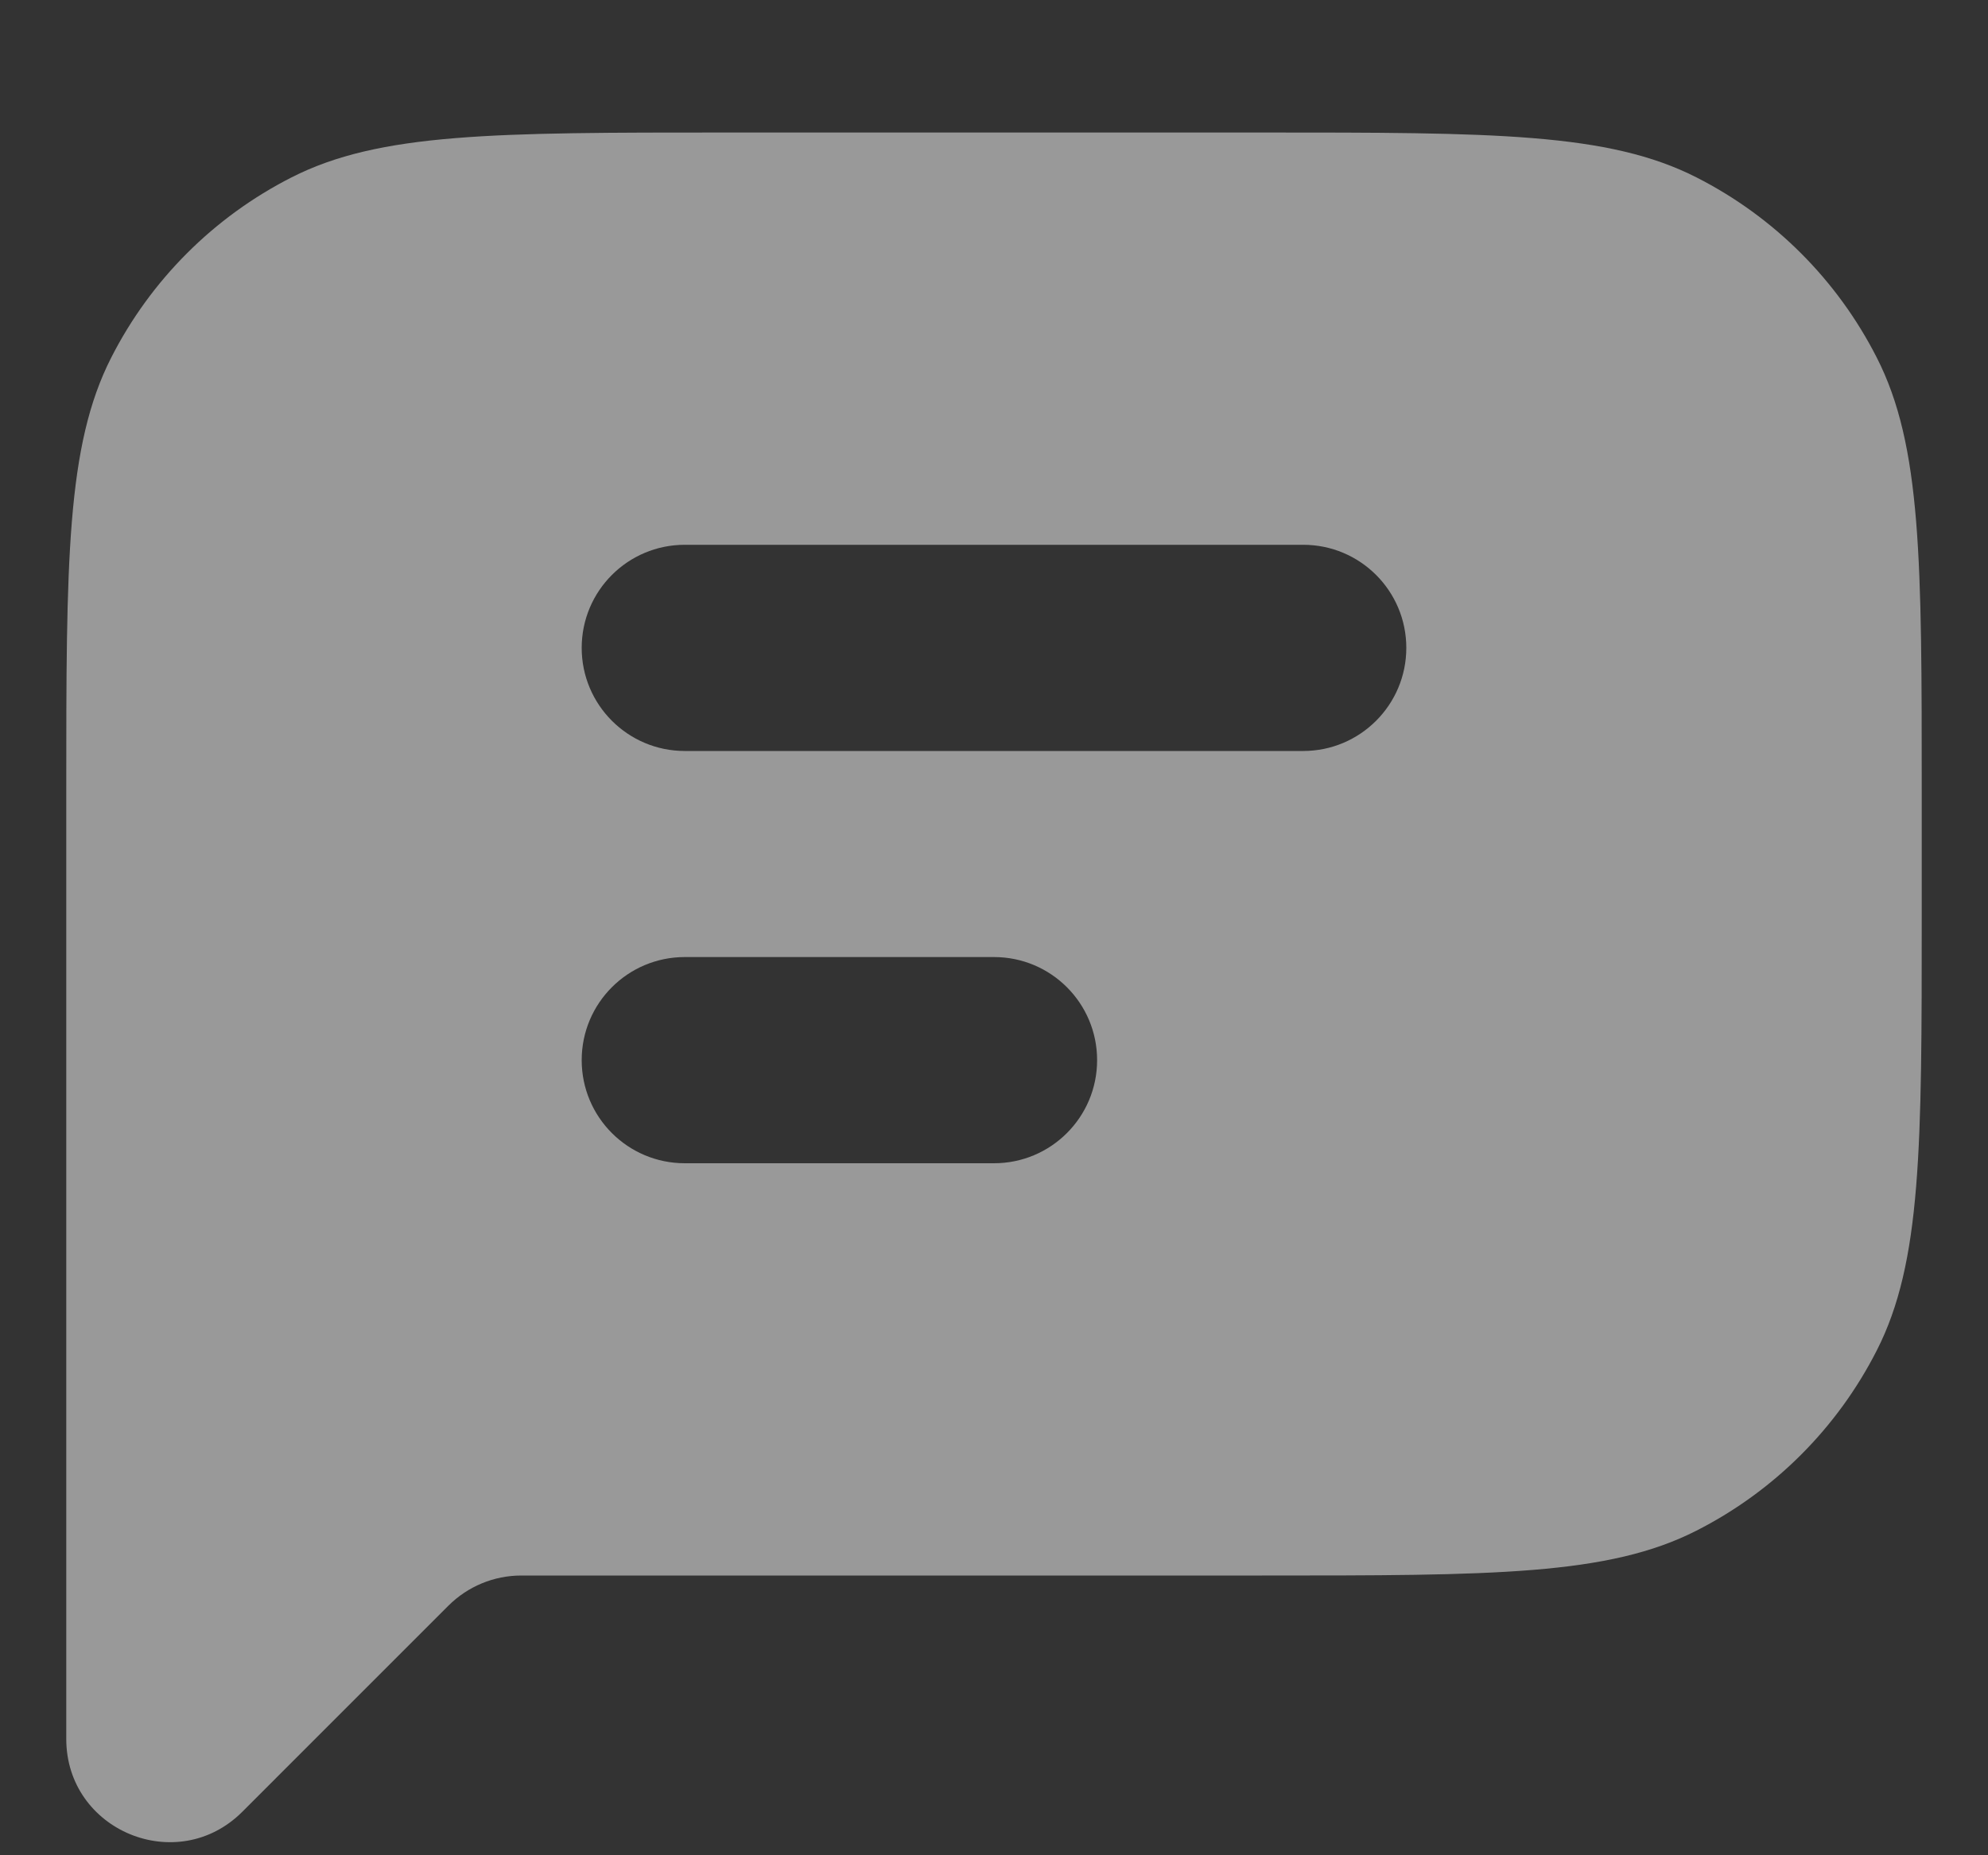 <svg width="15" height="14" viewBox="0 0 15 14" fill="none" xmlns="http://www.w3.org/2000/svg">
<rect x="0" y="0" width="15" height="14" fill="#333333" stroke="none"/>
<g opacity="0.5" clip-path="url(#clip0_3_32)">
<path fill-rule="evenodd" clip-rule="evenodd" d="M0.5 5.978C0.5 4.235 0.5 3.364 0.839 2.699C1.137 2.113 1.613 1.637 2.199 1.339C2.864 1 3.735 1 5.478 1H9.522C11.265 1 12.136 1 12.801 1.339C13.387 1.637 13.863 2.113 14.161 2.699C14.5 3.364 14.5 4.235 14.5 5.978V6.911C14.5 8.653 14.5 9.525 14.161 10.19C13.863 10.776 13.387 11.252 12.801 11.55C12.136 11.889 11.265 11.889 9.522 11.889H3.933C3.727 11.889 3.529 11.971 3.383 12.117L1.828 13.672C1.338 14.162 0.5 13.815 0.5 13.122V11.889V8V5.978ZM5.167 4.111C4.737 4.111 4.389 4.459 4.389 4.889C4.389 5.318 4.737 5.667 5.167 5.667H9.833C10.263 5.667 10.611 5.318 10.611 4.889C10.611 4.459 10.263 4.111 9.833 4.111H5.167ZM5.167 7.222C4.737 7.222 4.389 7.57 4.389 8C4.389 8.43 4.737 8.778 5.167 8.778H7.5C7.93 8.778 8.278 8.43 8.278 8C8.278 7.57 7.93 7.222 7.5 7.222H5.167Z" fill="white"/>
</g>
<defs>
<clipPath id="clip0_3_32">
<rect width="14" height="14" fill="white" transform="translate(0.5)"/>
</clipPath>
</defs>
</svg>
